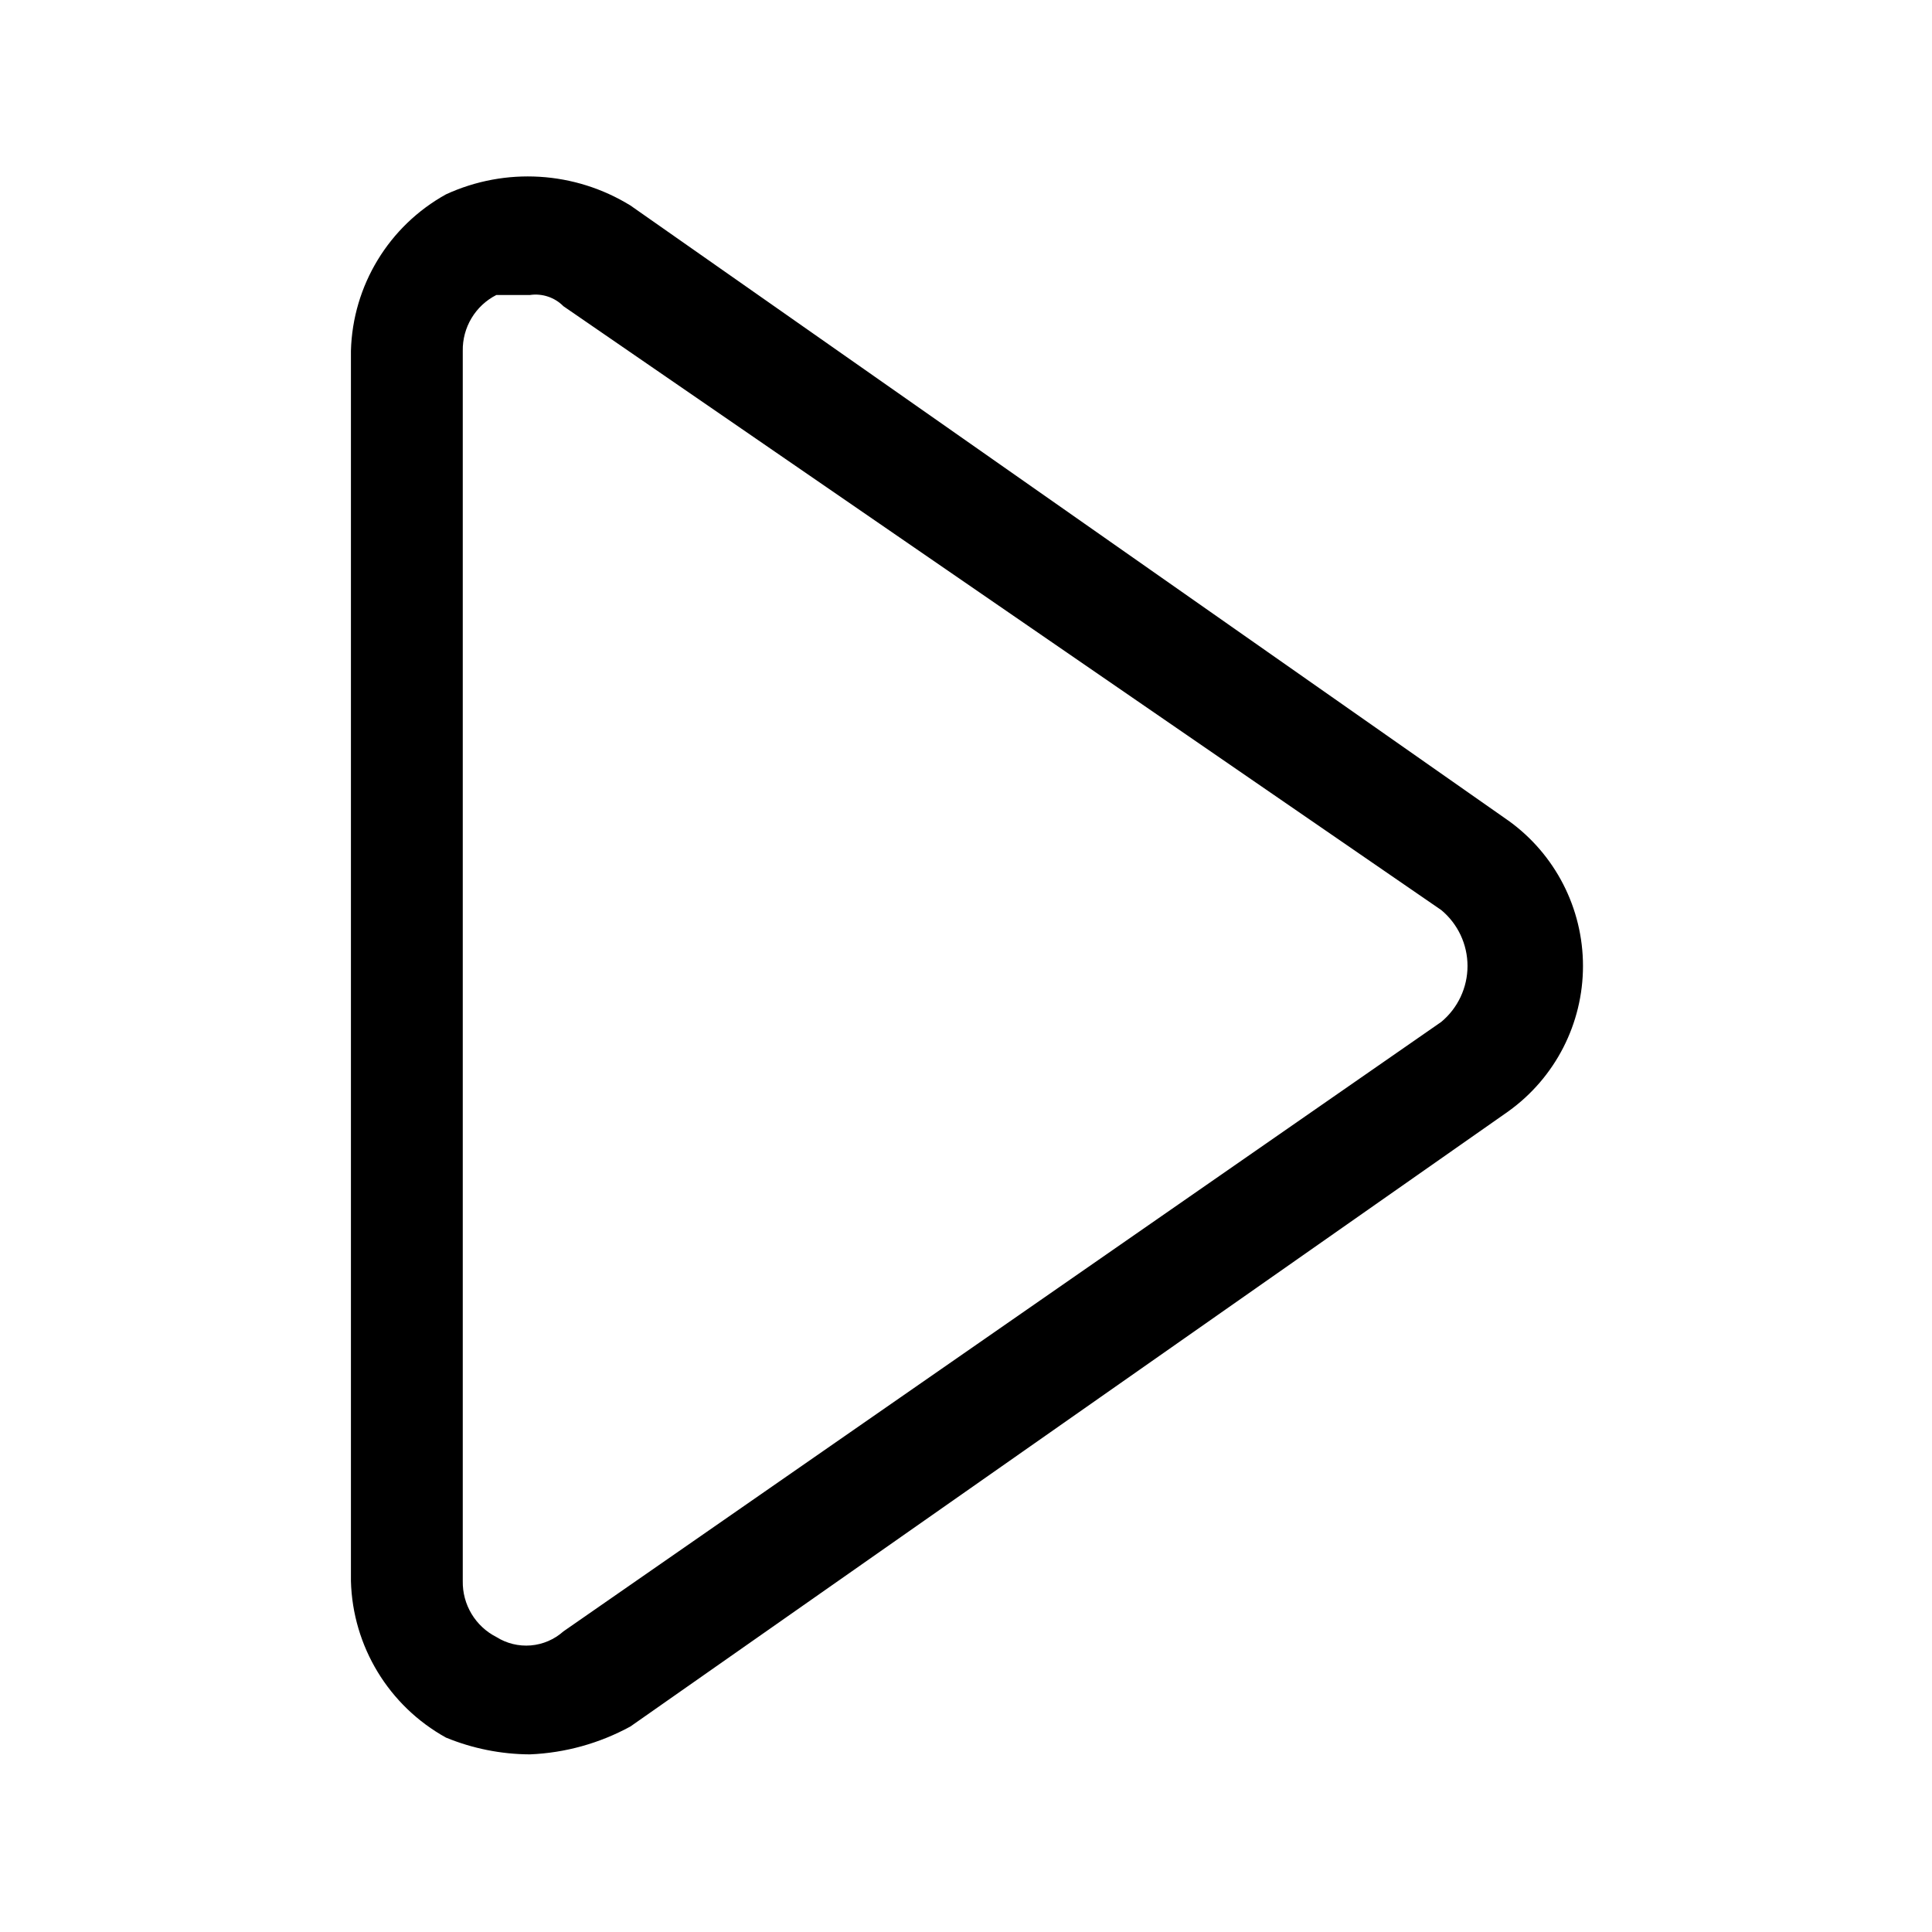 <?xml version="1.0" encoding="UTF-8"?>
<!-- Uploaded to: ICON Repo, www.svgrepo.com, Generator: ICON Repo Mixer Tools -->
<svg fill="#000000" width="800px" height="800px" version="1.1" viewBox="144 144 512 512" xmlns="http://www.w3.org/2000/svg">
 <path d="m543.73 361.47-232.64-163c-14.777-9.109-33.129-10.223-48.898-2.965-15.152 8.391-24.734 24.176-25.191 41.488v326c0.457 17.316 10.039 33.098 25.191 41.488 7.055 2.898 14.602 4.41 22.227 4.445 9.344-0.383 18.473-2.918 26.672-7.406l232.64-163v-0.004c12.414-8.906 19.777-23.246 19.777-38.523 0-15.281-7.363-29.621-19.777-38.527zm-17.781 53.344-232.64 161.52c-2.398 2.144-5.434 3.449-8.641 3.719-3.211 0.266-6.418-0.52-9.141-2.238-2.723-1.387-5-3.512-6.57-6.133-1.57-2.621-2.375-5.629-2.32-8.684v-326c-0.055-3.055 0.75-6.062 2.32-8.684 1.57-2.621 3.848-4.746 6.57-6.133h8.891c3.266-0.484 6.57 0.617 8.891 2.965l232.64 160.03c4.406 3.66 6.957 9.09 6.957 14.82 0 5.727-2.551 11.156-6.957 14.816z"/>
</svg>